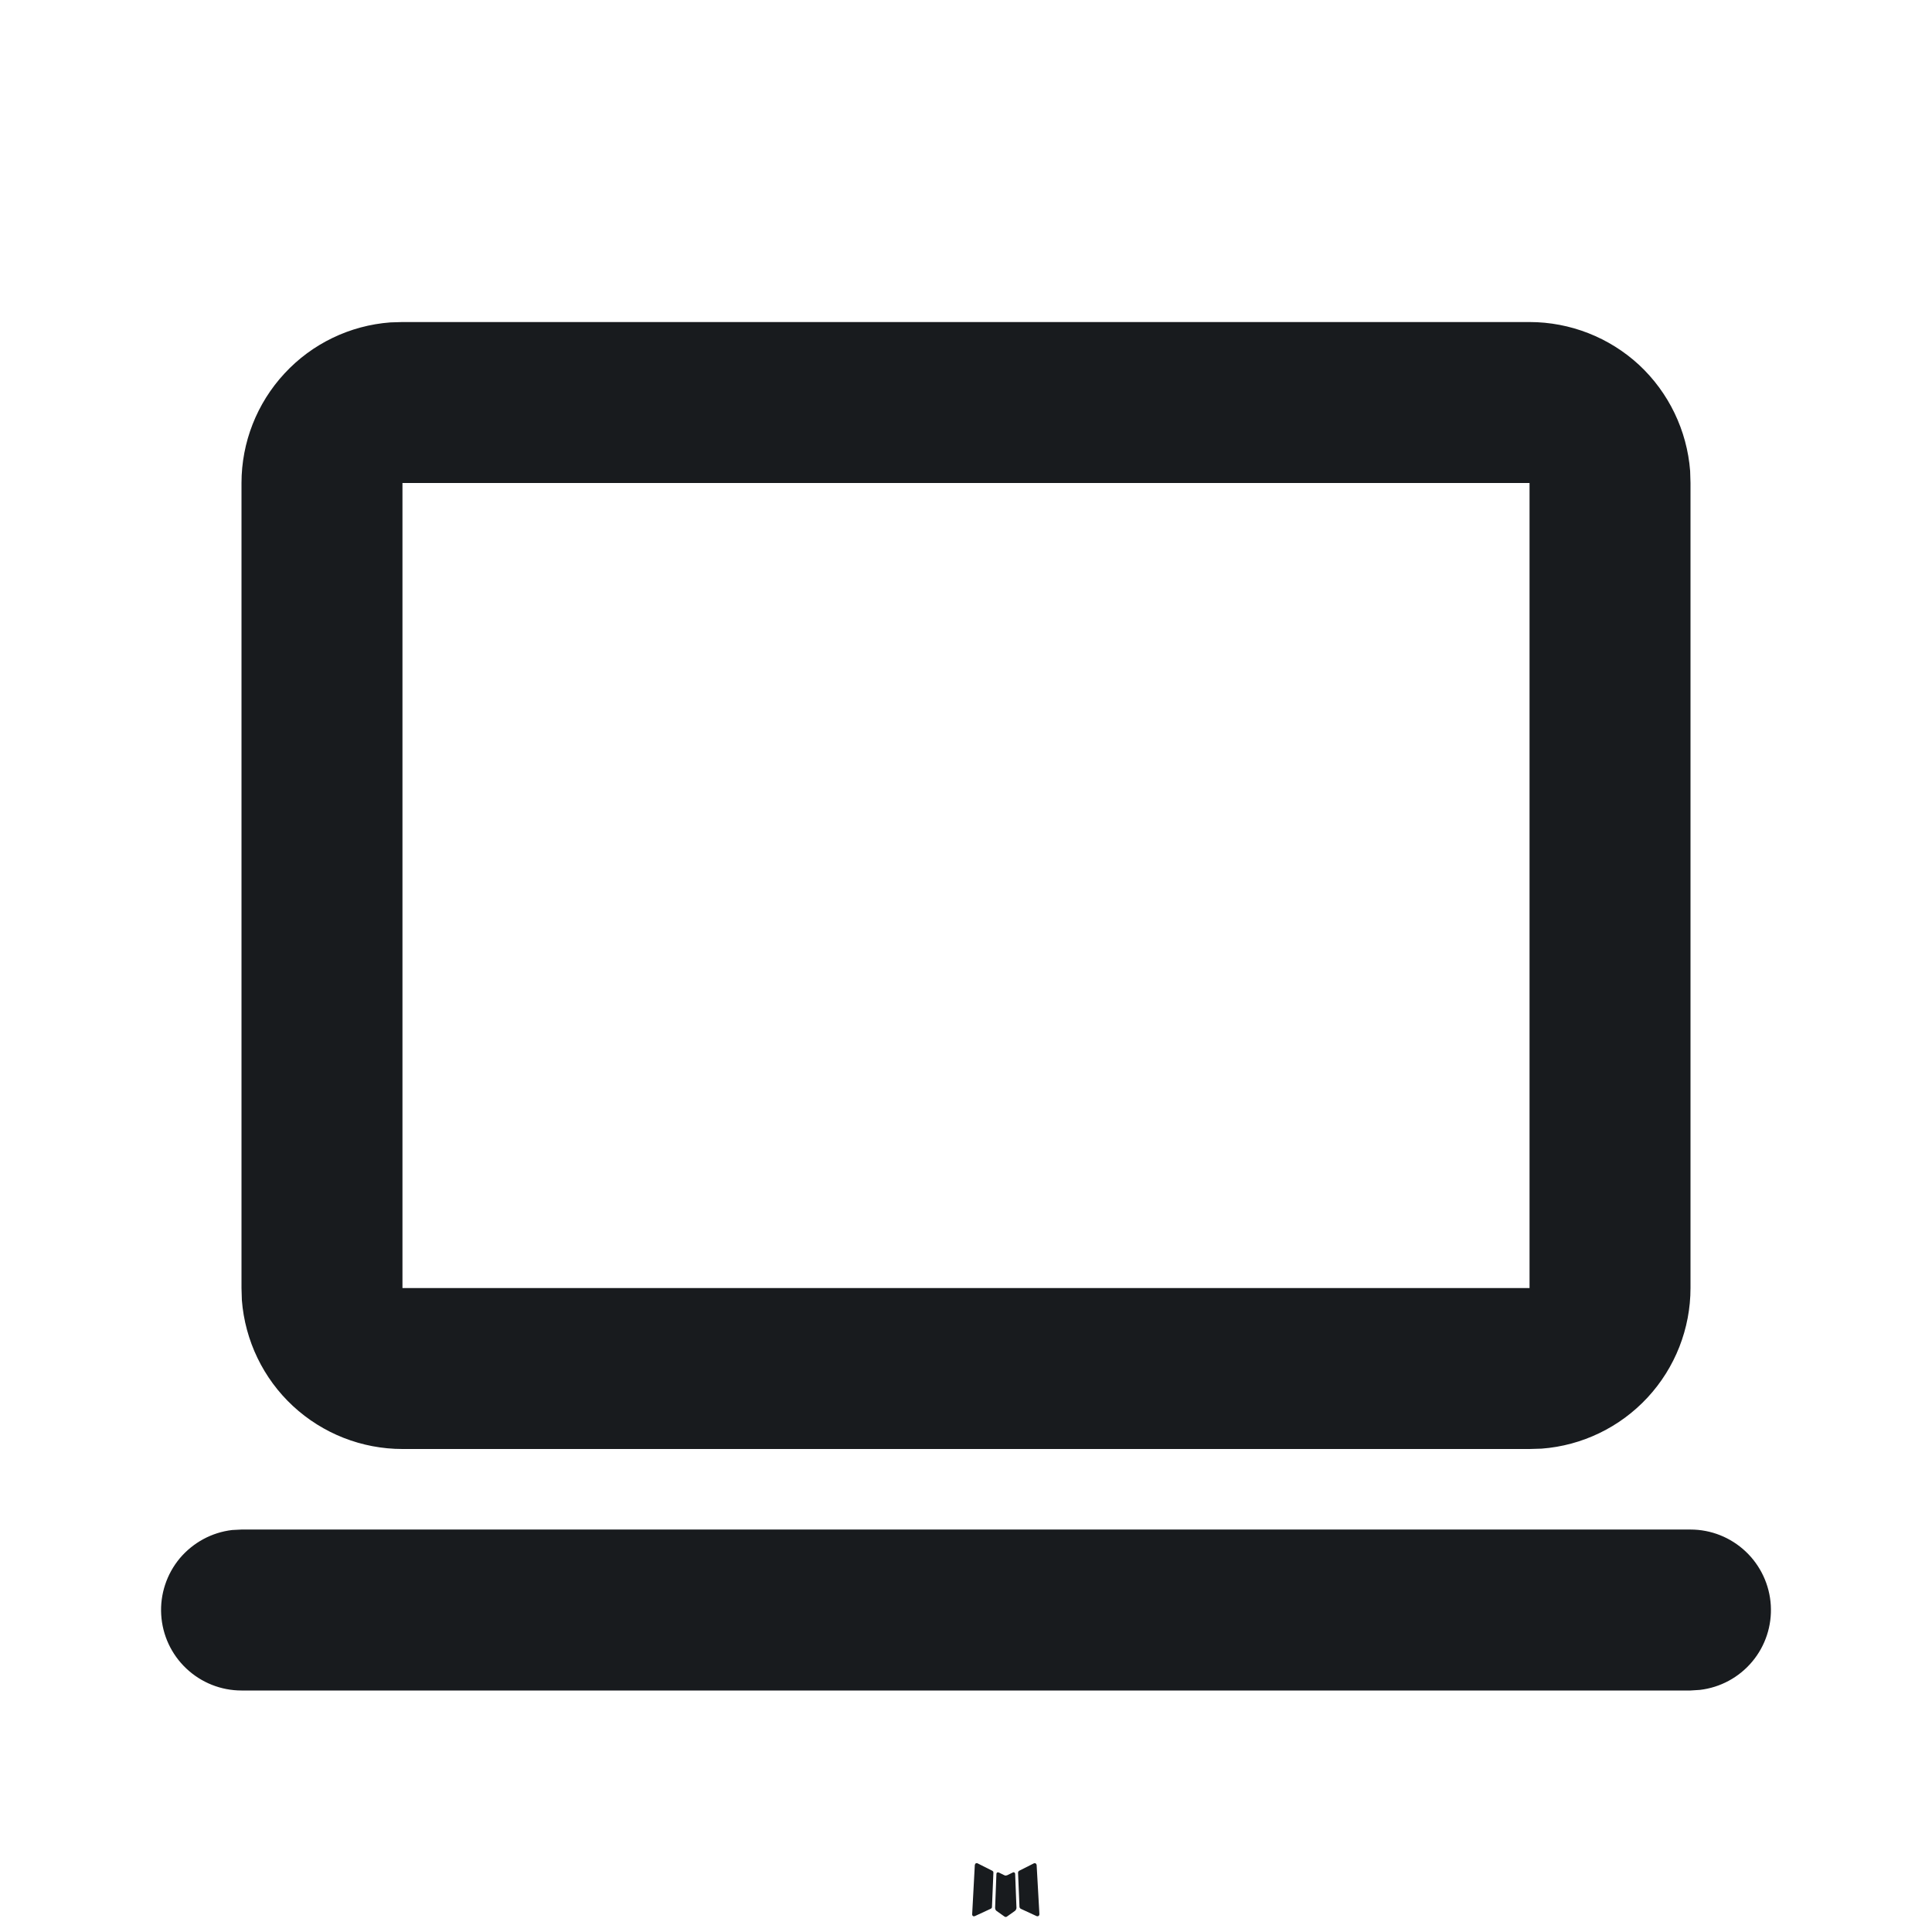 <svg width="16" height="16" viewBox="0 0 16 16" fill="none" xmlns="http://www.w3.org/2000/svg">
<path fill-rule="evenodd" clip-rule="evenodd" d="M8.395 15.505L8.388 15.507L8.341 15.53L8.327 15.533L8.318 15.53L8.271 15.507C8.264 15.505 8.258 15.506 8.255 15.51L8.252 15.517L8.241 15.802L8.244 15.815L8.251 15.824L8.32 15.873L8.33 15.876L8.338 15.873L8.407 15.824L8.415 15.813L8.418 15.802L8.407 15.517C8.405 15.51 8.401 15.506 8.395 15.505ZM8.572 15.43L8.563 15.431L8.44 15.493L8.433 15.5L8.431 15.507L8.443 15.794L8.447 15.802L8.452 15.807L8.586 15.869C8.594 15.871 8.601 15.869 8.605 15.863L8.608 15.854L8.585 15.445C8.583 15.437 8.579 15.432 8.572 15.43ZM8.095 15.431C8.092 15.43 8.089 15.429 8.086 15.43C8.082 15.431 8.079 15.432 8.077 15.435L8.073 15.445L8.051 15.854C8.051 15.862 8.055 15.867 8.062 15.87L8.072 15.869L8.206 15.807L8.213 15.801L8.215 15.794L8.227 15.507L8.225 15.499L8.218 15.493L8.095 15.431Z" fill="#181B1E"/>
<path fill-rule="evenodd" clip-rule="evenodd" d="M14 12.667C14.17 12.667 14.333 12.732 14.457 12.849C14.58 12.965 14.655 13.125 14.665 13.294C14.675 13.464 14.62 13.631 14.511 13.761C14.401 13.892 14.247 13.975 14.078 13.995L14 14H2C1.83 14 1.667 13.935 1.543 13.818C1.419 13.701 1.345 13.542 1.335 13.372C1.325 13.203 1.38 13.036 1.489 12.905C1.599 12.775 1.753 12.691 1.922 12.671L2 12.667H14ZM12.667 2.667C13.003 2.667 13.327 2.794 13.574 3.022C13.82 3.251 13.971 3.565 13.997 3.9L14 4V10.667C14 11.003 13.873 11.327 13.644 11.574C13.416 11.82 13.102 11.972 12.767 11.997L12.667 12H3.333C2.997 12 2.673 11.873 2.426 11.644C2.18 11.416 2.029 11.102 2.003 10.767L2 10.667V4C2 3.664 2.127 3.34 2.356 3.093C2.584 2.846 2.898 2.695 3.233 2.67L3.333 2.667H12.667ZM12.667 4H3.333V10.667H12.667V4Z" fill="#181B1E"/>
</svg>
